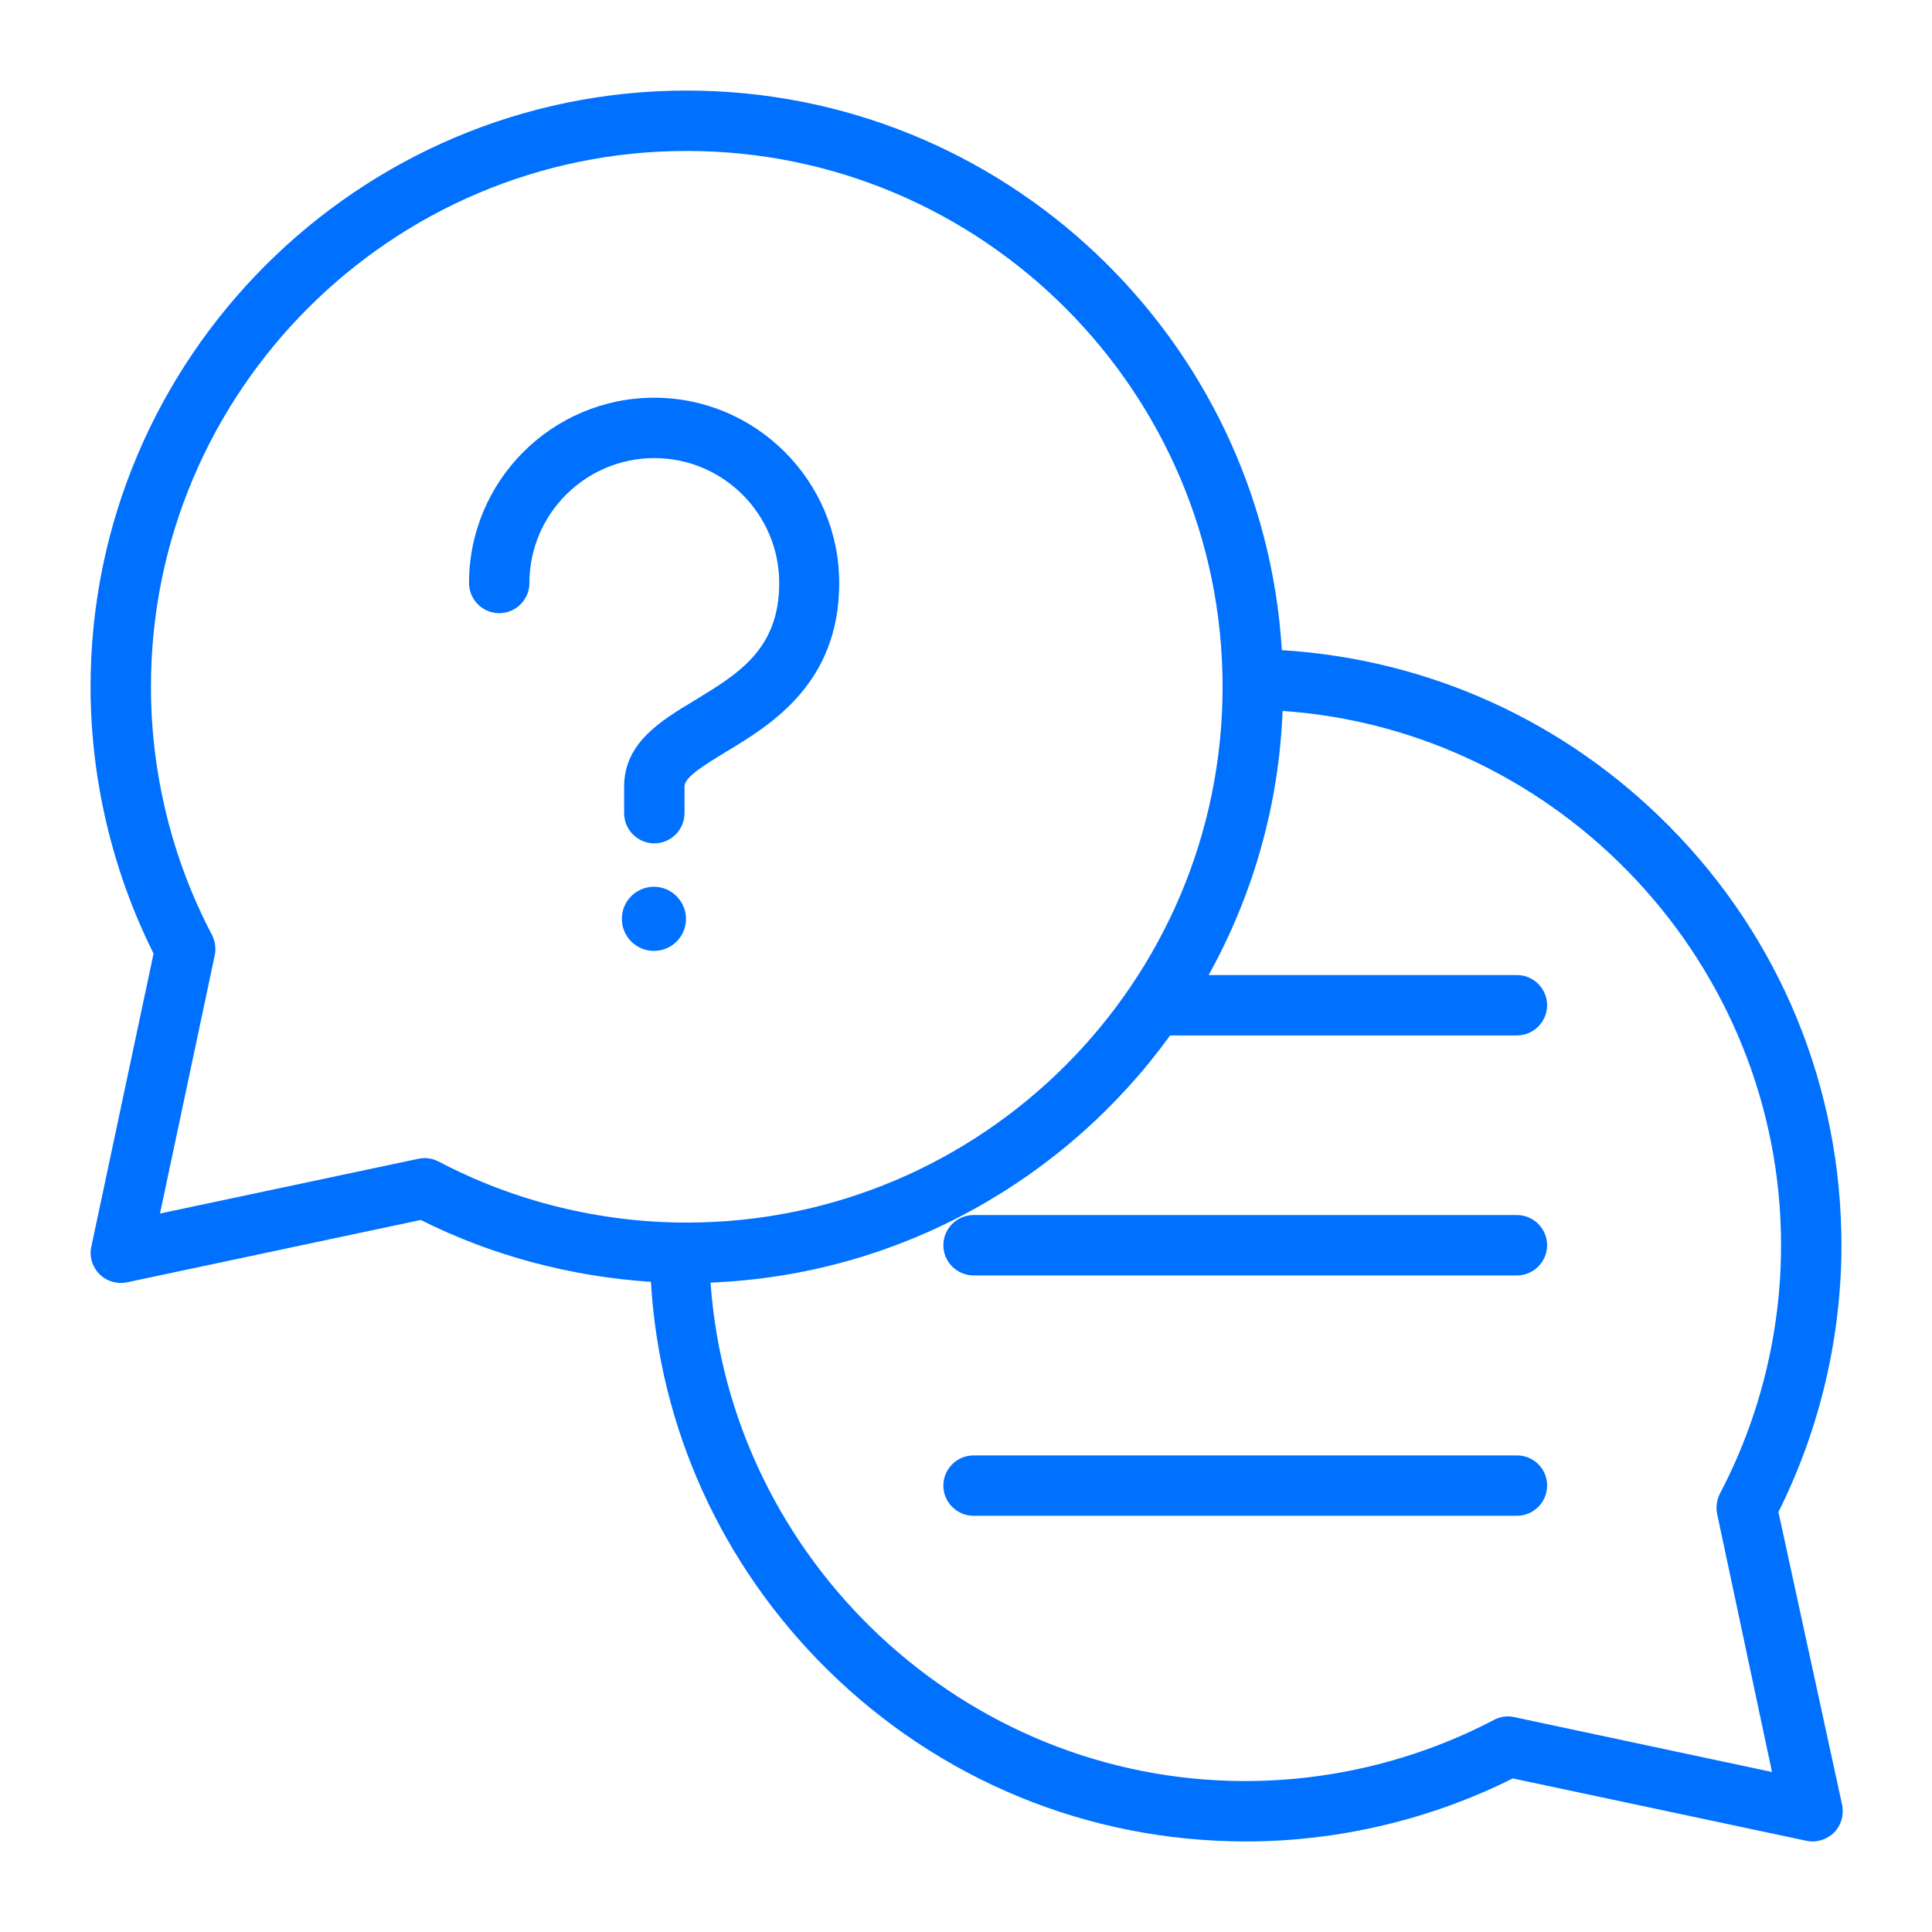 <?xml version="1.0" encoding="UTF-8"?> <svg xmlns="http://www.w3.org/2000/svg" xmlns:xlink="http://www.w3.org/1999/xlink" version="1.1" id="Layer_1" x="0px" y="0px" viewBox="0 0 512 512" style="enable-background:new 0 0 512 512;" xml:space="preserve"> <style type="text/css"> .st0{fill:#0070FF;} </style> <path id="XMLID_347_" class="st0" d="M222.4,154.5c0,26.6-18.1,37.6-30.1,44.8c-5.4,3.3-10.9,6.6-10.9,9.1v7.1c0,4.4-3.6,8-8,8 s-8-3.6-8-8v-7.1c0-11.6,9.9-17.5,18.7-22.8c11.5-7,22.4-13.5,22.4-31.1c0-18.2-14.8-33.1-33.1-33.1c-18.2,0-33.1,14.8-33.1,33.1 c0,4.4-3.6,8-8,8s-8-3.6-8-8c0-27.1,22-49.1,49.1-49.1C200.3,105.4,222.4,127.4,222.4,154.5z"></path> <path id="XMLID_346_" class="st0" d="M181.8,243.5c0,4.7-3.8,8.5-8.5,8.5s-8.5-3.8-8.5-8.5s3.8-8.5,8.5-8.5S181.8,238.9,181.8,243.5 z"></path> <path id="XMLID_389_" class="st0" d="M410,393.7c0,4.4-3.6,8-8,8H258c-4.4,0-8-3.6-8-8s3.6-8,8-8h144 C406.4,385.7,410,389.2,410,393.7z"></path> <path id="XMLID_367_" class="st0" d="M410,330c0,4.4-3.6,8-8,8H258c-4.4,0-8-3.6-8-8s3.6-8,8-8h144C406.4,322,410,325.6,410,330z"></path> <path id="XMLID_620_" class="st0" d="M471.3,400.7c10.9-21.8,16.7-46.2,16.7-70.7c0-41.8-16.2-81.3-45.6-111 c-27.6-27.9-63.8-44.3-102.7-46.7C334.7,89.7,265.9,24,182,24C94.9,24,24,94.9,24,182c0,24.5,5.8,48.9,16.7,70.7l-16.5,77.7 c-0.6,2.7,0.3,5.4,2.2,7.3c1.5,1.5,3.6,2.3,5.7,2.3c0.5,0,1.1-0.1,1.7-0.2l77.7-16.5c18.9,9.5,39.8,15,61,16.4 c2.3,38.9,18.8,75.1,46.7,102.7c29.8,29.4,69.2,45.6,111,45.6c24.5,0,48.9-5.8,70.7-16.7l77.7,16.5c0.5,0.1,1.1,0.2,1.7,0.2 c2.1,0,4.1-0.8,5.7-2.3c1.9-1.9,2.7-4.7,2.2-7.3L471.3,400.7z M116.2,307.8c-1.2-0.6-2.4-0.9-3.7-0.9c-0.5,0-1.1,0.1-1.7,0.2 l-68.4,14.5l14.5-68.4c0.4-1.8,0.1-3.7-0.7-5.4C45.6,227.7,40,204.9,40,182c0-78.3,63.7-142,142-142s142,63.7,142,142 s-63.7,142-142,142C159.1,324,136.3,318.4,116.2,307.8L116.2,307.8z M401.5,455.1c-1.9-0.5-3.9-0.2-5.6,0.7 c-20.2,10.6-43,16.2-65.9,16.2c-74.6,0-136.5-58.6-141.7-132.1c50.1-2,94.2-27.4,121.8-65.5H402c4.4,0,8-3.6,8-8s-3.6-8-8-8h-81.7 c11.6-20.9,18.6-44.7,19.6-70c73.6,5.1,132.1,67,132.1,141.6c0,22.9-5.6,45.7-16.2,65.8c-0.9,1.8-1.1,3.8-0.7,5.6l14.5,68.2 L401.5,455.1z"></path> </svg> 